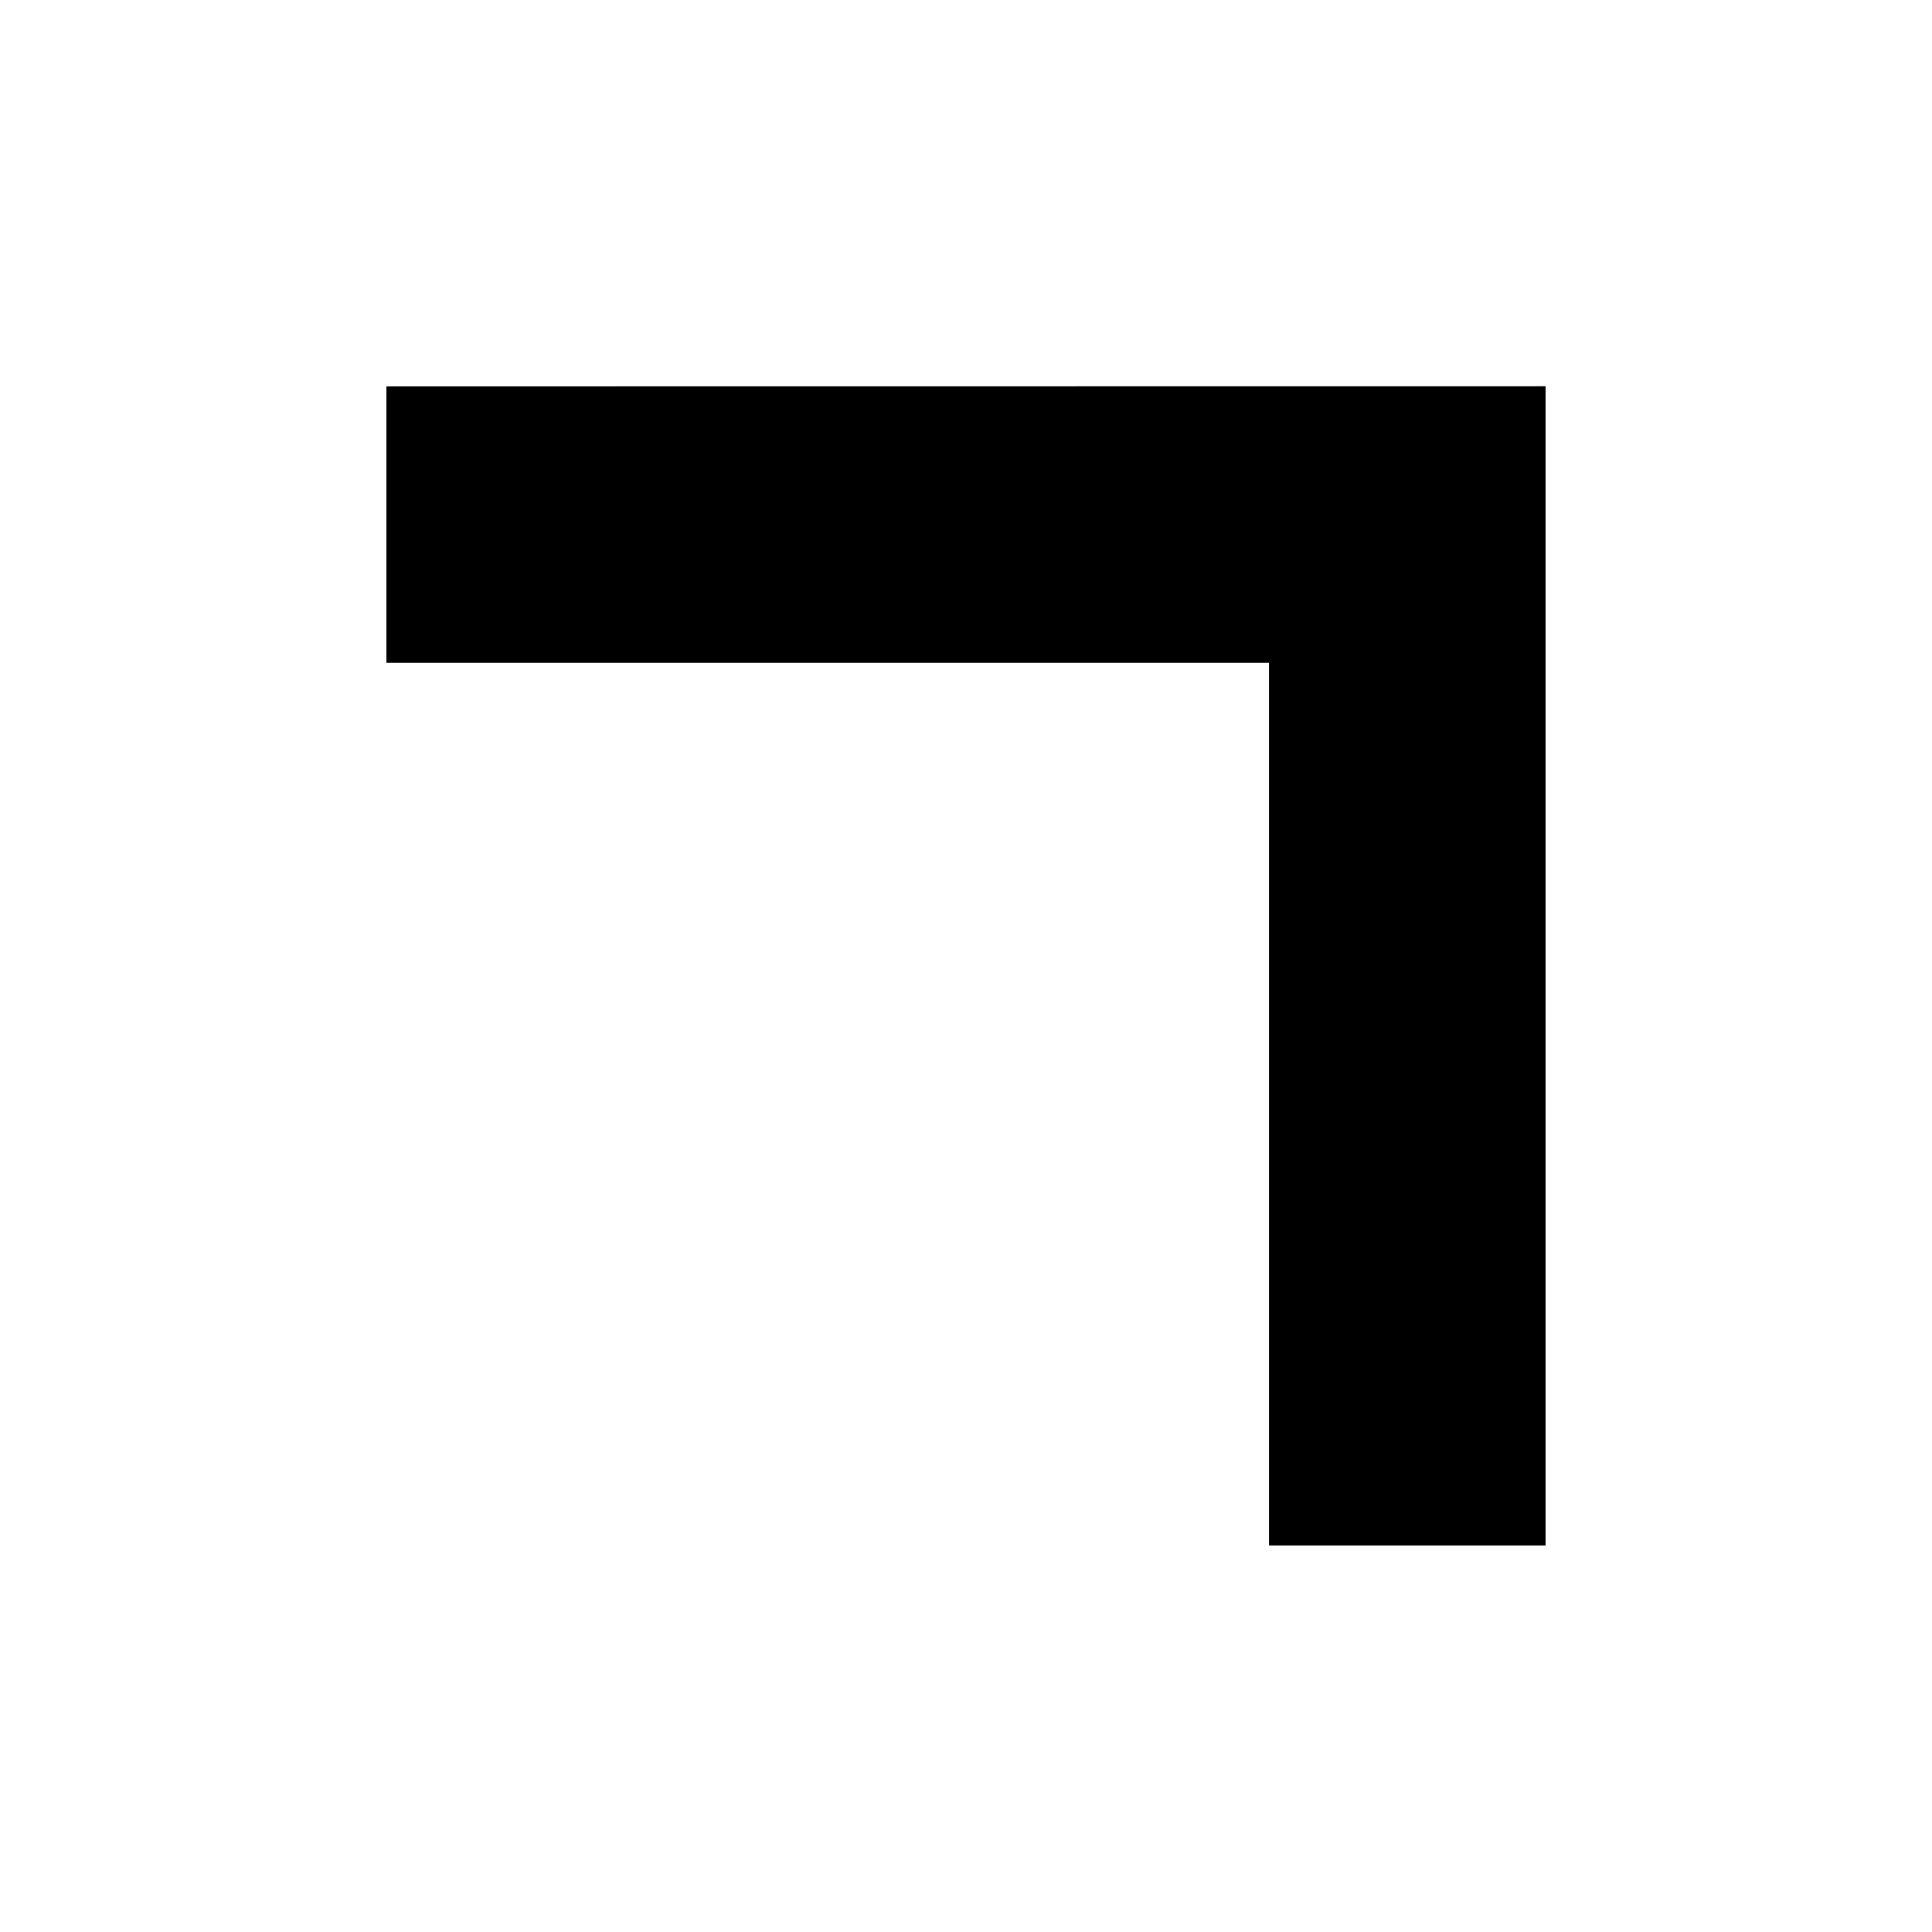 <svg id="Layer_1" data-name="Layer 1" xmlns="http://www.w3.org/2000/svg" viewBox="0 0 300 300"><path d="M60,60q0,21.47,0,42.93,68.52,0,137.05,0,0,68.52,0,137.05H240q0-90,0-180Z" fill-rule="evenodd"/></svg>